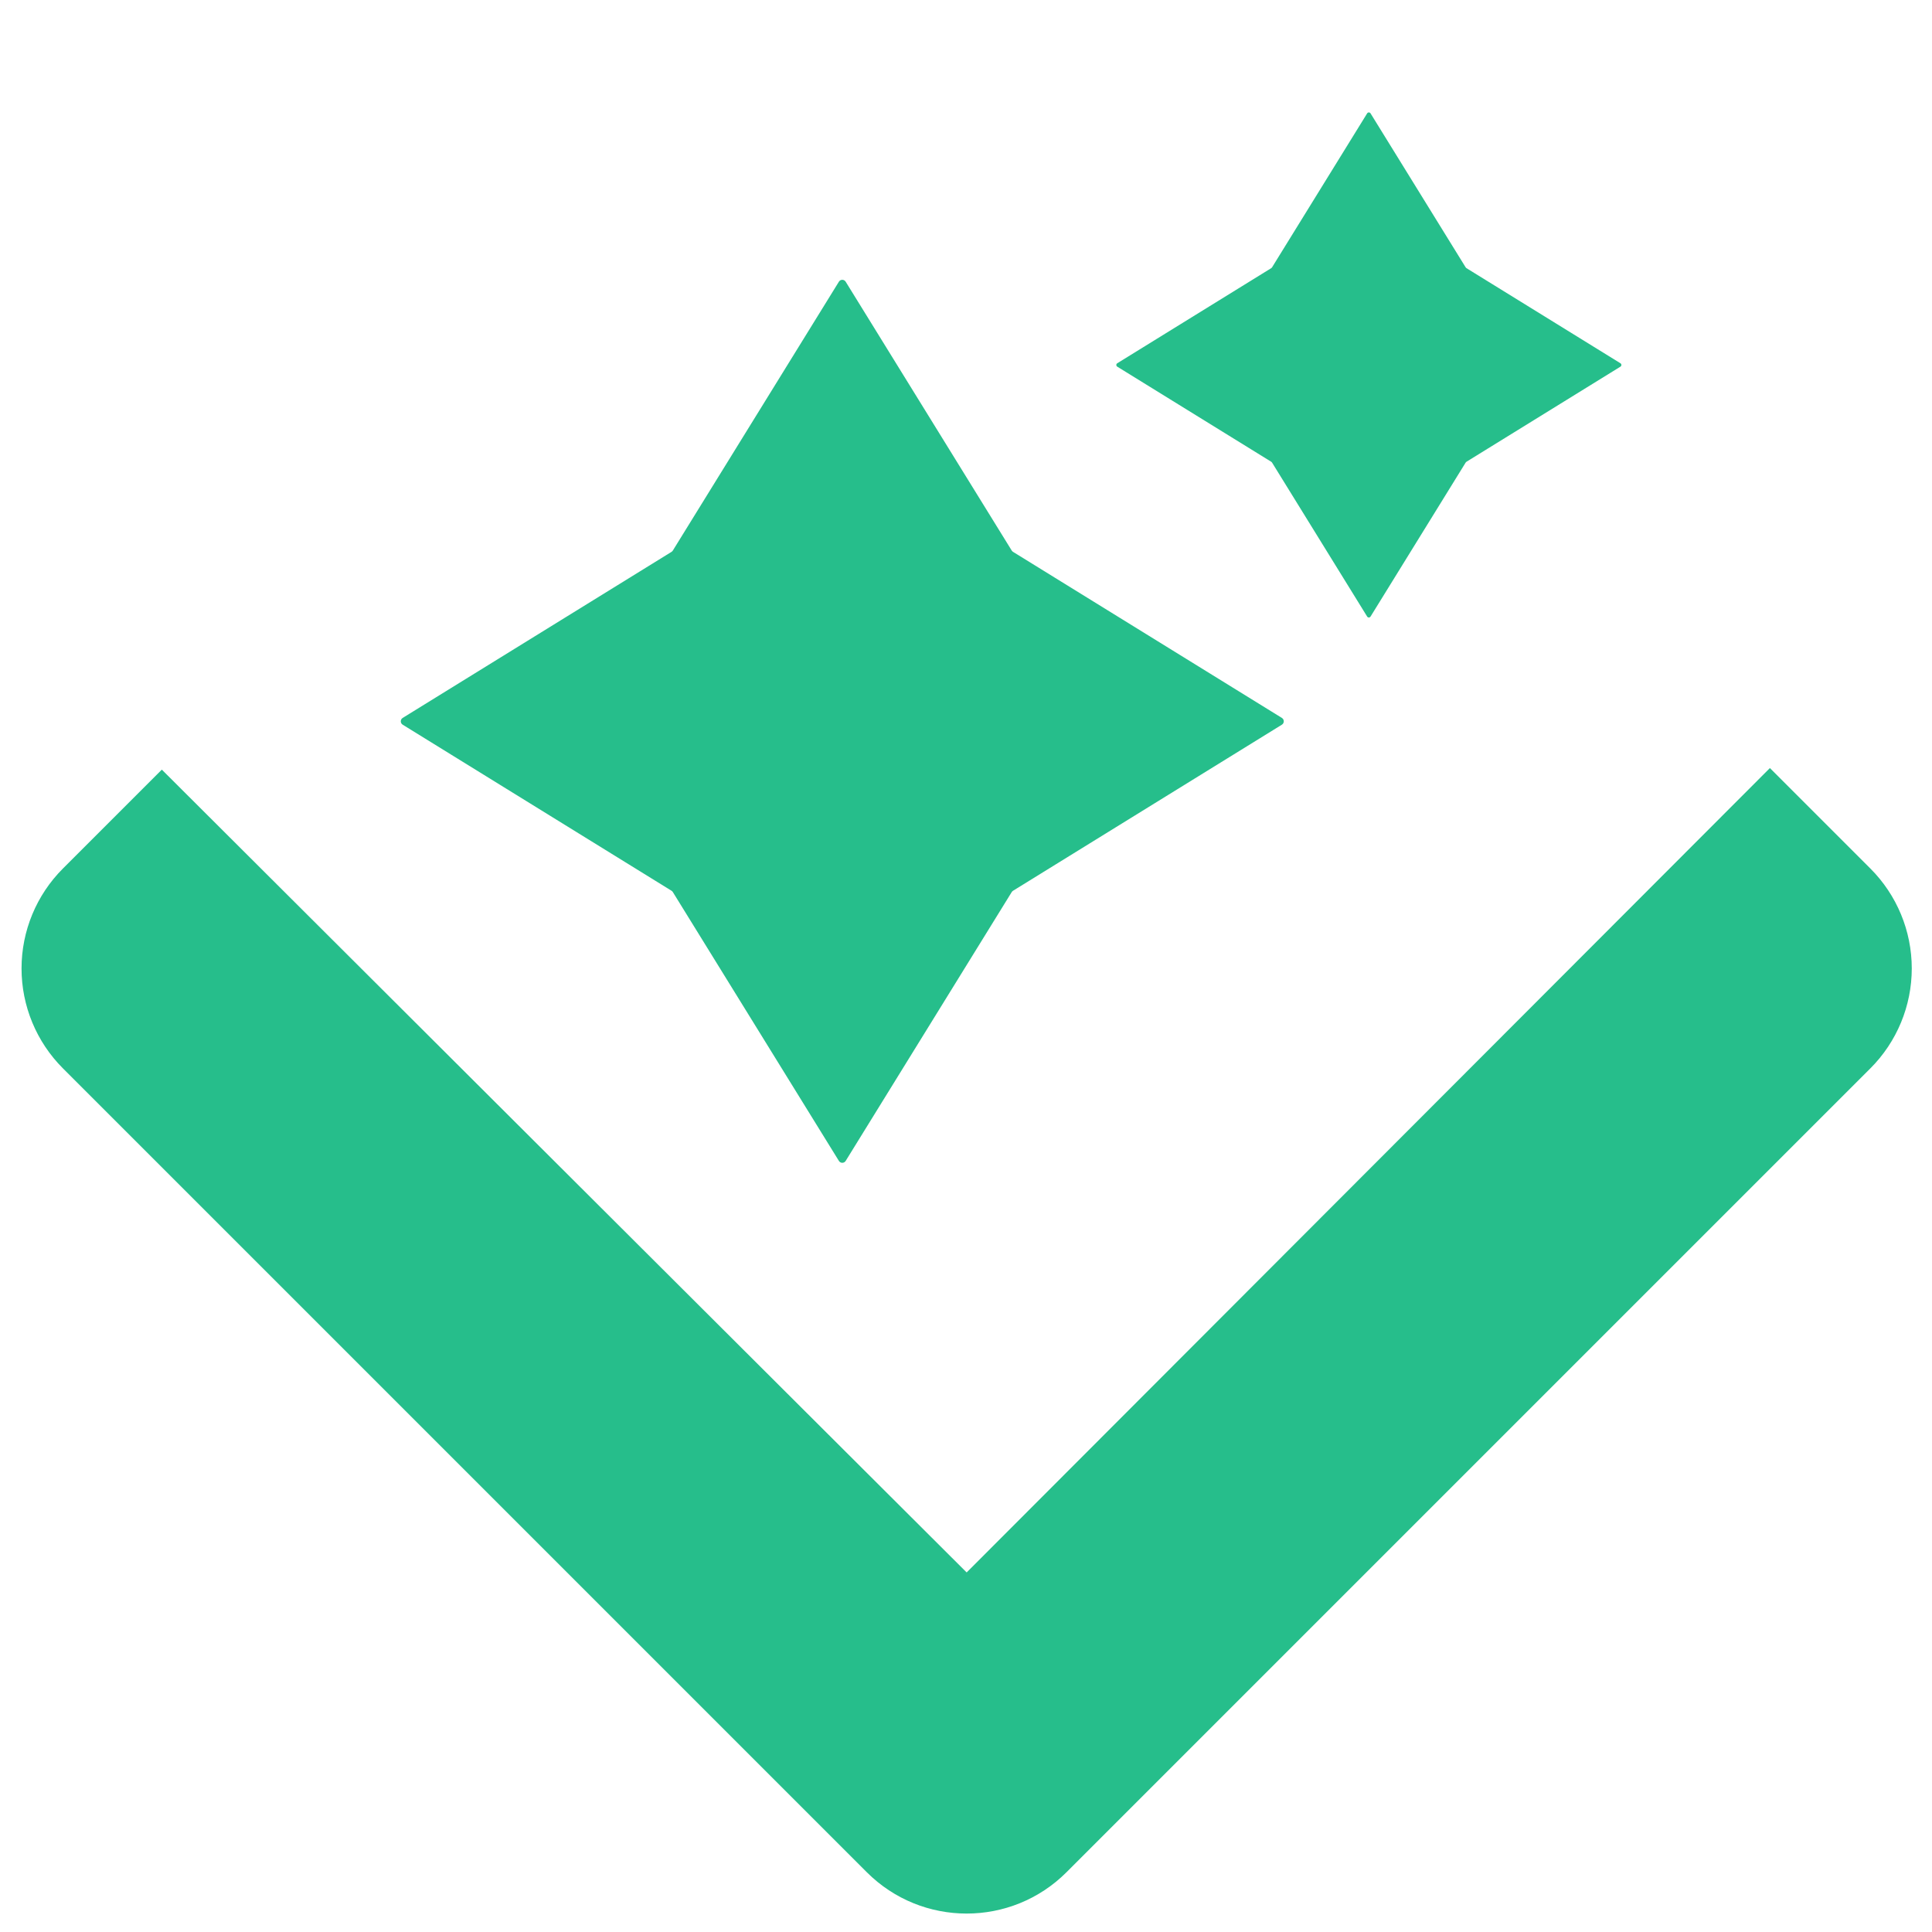 <svg width="512" height="512" viewBox="0 0 512 512" fill="none" xmlns="http://www.w3.org/2000/svg">
<path fill-rule="evenodd" clip-rule="evenodd" d="M363.208 30.042C363.002 29.709 362.517 29.709 362.311 30.042L337.089 70.875C337.046 70.945 336.987 71.004 336.917 71.047L296.084 96.269C295.751 96.475 295.751 96.96 296.084 97.166L336.917 122.388C336.987 122.431 337.046 122.49 337.089 122.56L362.311 163.393C362.517 163.726 363.002 163.726 363.208 163.393L388.43 122.56C388.473 122.49 388.532 122.431 388.602 122.388L429.435 97.166C429.768 96.96 429.768 96.475 429.435 96.269L388.602 71.047C388.532 71.004 388.473 70.945 388.43 70.875L363.208 30.042ZM224.11 74.653C223.698 73.986 222.729 73.986 222.317 74.653L178.306 145.903C178.22 146.042 178.102 146.16 177.963 146.246L106.713 190.257C106.046 190.668 106.046 191.638 106.713 192.05L177.963 236.061C178.102 236.147 178.22 236.264 178.306 236.403L222.317 307.654C222.729 308.32 223.698 308.32 224.11 307.654L268.121 236.403C268.207 236.264 268.324 236.147 268.464 236.061L339.714 192.05C340.38 191.638 340.38 190.668 339.714 190.257L268.464 146.246C268.324 146.16 268.207 146.042 268.121 145.903L224.11 74.653Z" fill="#26BE8B"/>
<path fill-rule="evenodd" clip-rule="evenodd" d="M469.043 203.543L495.671 230.171C502.693 237.193 506.638 246.717 506.638 256.648C506.638 266.579 502.693 276.104 495.671 283.126L282.65 496.146C268.027 510.77 244.318 510.77 229.695 496.146L16.674 283.126C9.652 276.104 5.707 266.579 5.707 256.648C5.707 246.717 9.652 237.193 16.674 230.171L42.886 203.959L256.173 416.714L469.043 203.543Z" fill="#26BE8B"/>
</svg>
